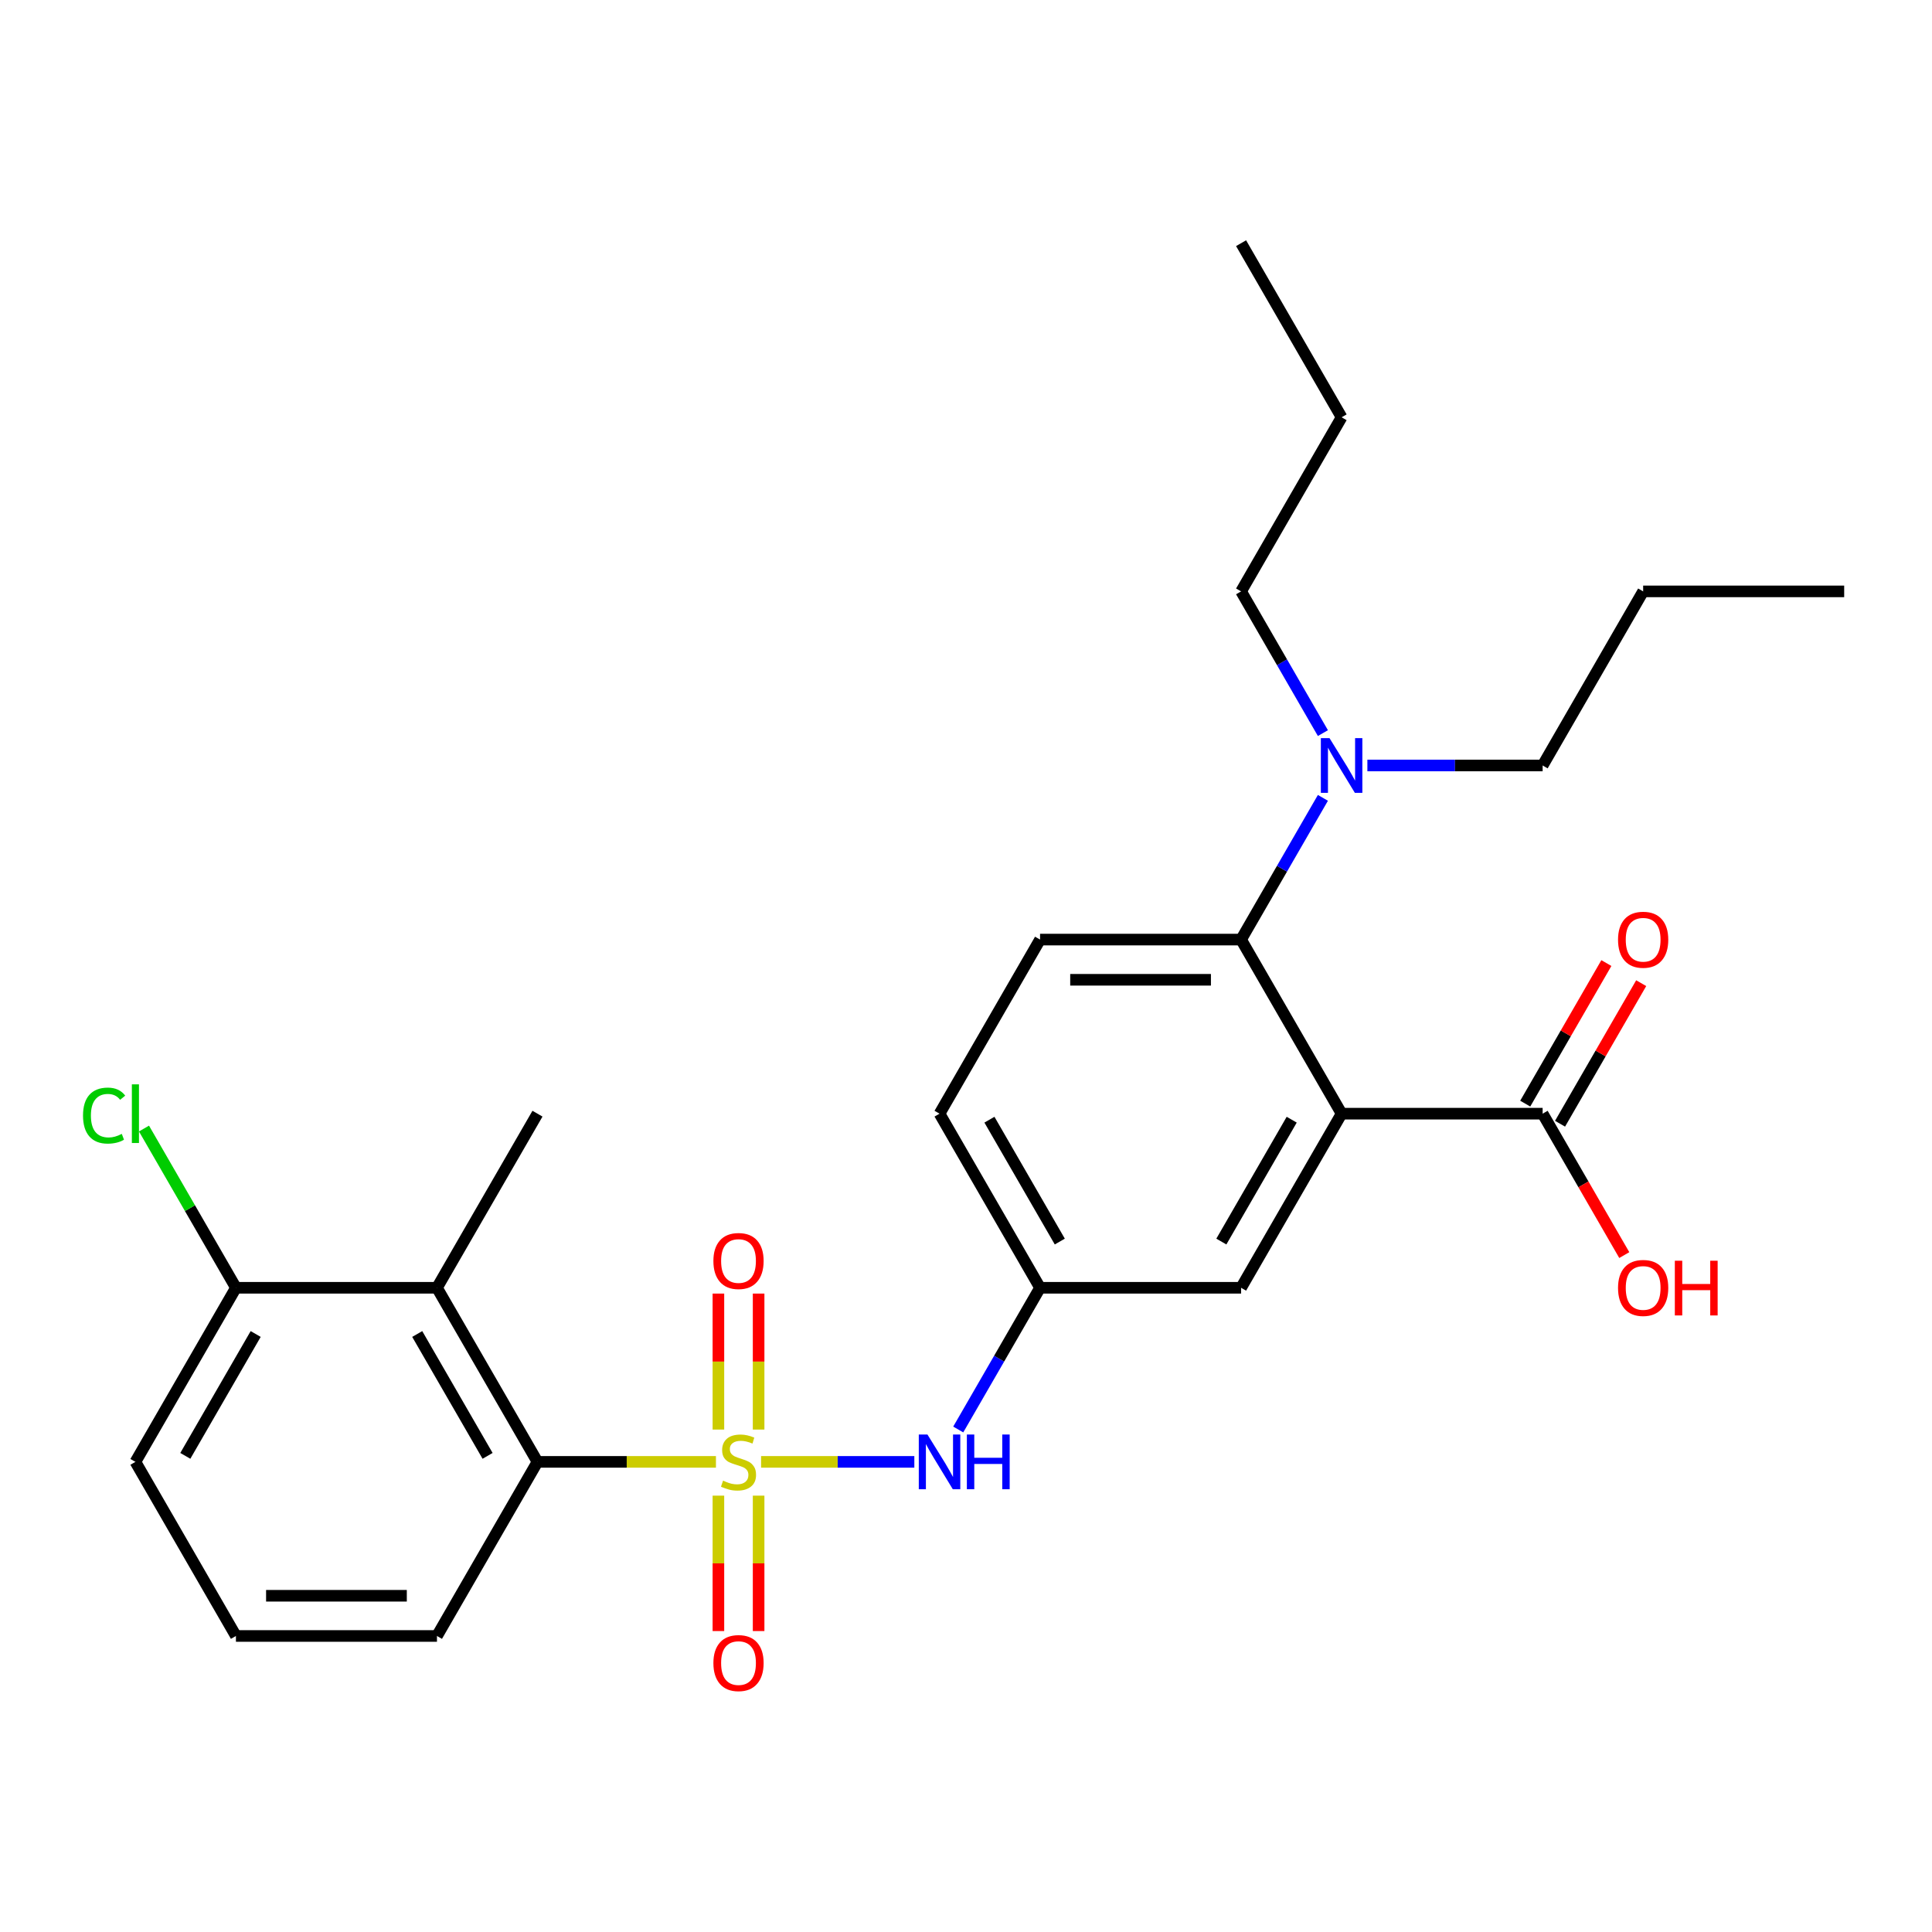 <?xml version='1.0' encoding='iso-8859-1'?>
<svg version='1.1' baseProfile='full'
              xmlns='http://www.w3.org/2000/svg'
                      xmlns:rdkit='http://www.rdkit.org/xml'
                      xmlns:xlink='http://www.w3.org/1999/xlink'
                  xml:space='preserve'
width='1000px' height='1000px' viewBox='0 0 1000 1000'>
<!-- END OF HEADER -->
<rect style='opacity:1.0;fill:#FFFFFF;stroke:none' width='1000' height='1000' x='0' y='0'> </rect>
<path class='bond-1' d='M 370.57,756.664 L 324.384,756.664' style='fill:none;fill-rule:evenodd;stroke:#CCCC00;stroke-width:6px;stroke-linecap:butt;stroke-linejoin:miter;stroke-opacity:1' />
<path class='bond-1' d='M 324.384,756.664 L 278.198,756.664' style='fill:none;fill-rule:evenodd;stroke:#000000;stroke-width:6px;stroke-linecap:butt;stroke-linejoin:miter;stroke-opacity:1' />
<path class='bond-4' d='M 393.933,756.664 L 433.594,756.664' style='fill:none;fill-rule:evenodd;stroke:#CCCC00;stroke-width:6px;stroke-linecap:butt;stroke-linejoin:miter;stroke-opacity:1' />
<path class='bond-4' d='M 433.594,756.664 L 473.256,756.664' style='fill:none;fill-rule:evenodd;stroke:#0000FF;stroke-width:6px;stroke-linecap:butt;stroke-linejoin:miter;stroke-opacity:1' />
<path class='bond-6' d='M 392.657,739.943 L 392.657,704.748' style='fill:none;fill-rule:evenodd;stroke:#CCCC00;stroke-width:6px;stroke-linecap:butt;stroke-linejoin:miter;stroke-opacity:1' />
<path class='bond-6' d='M 392.657,704.748 L 392.657,669.554' style='fill:none;fill-rule:evenodd;stroke:#FF0000;stroke-width:6px;stroke-linecap:butt;stroke-linejoin:miter;stroke-opacity:1' />
<path class='bond-6' d='M 371.846,739.943 L 371.846,704.748' style='fill:none;fill-rule:evenodd;stroke:#CCCC00;stroke-width:6px;stroke-linecap:butt;stroke-linejoin:miter;stroke-opacity:1' />
<path class='bond-6' d='M 371.846,704.748 L 371.846,669.554' style='fill:none;fill-rule:evenodd;stroke:#FF0000;stroke-width:6px;stroke-linecap:butt;stroke-linejoin:miter;stroke-opacity:1' />
<path class='bond-7' d='M 371.846,774.145 L 371.846,809.189' style='fill:none;fill-rule:evenodd;stroke:#CCCC00;stroke-width:6px;stroke-linecap:butt;stroke-linejoin:miter;stroke-opacity:1' />
<path class='bond-7' d='M 371.846,809.189 L 371.846,844.233' style='fill:none;fill-rule:evenodd;stroke:#FF0000;stroke-width:6px;stroke-linecap:butt;stroke-linejoin:miter;stroke-opacity:1' />
<path class='bond-7' d='M 392.657,774.145 L 392.657,809.189' style='fill:none;fill-rule:evenodd;stroke:#CCCC00;stroke-width:6px;stroke-linecap:butt;stroke-linejoin:miter;stroke-opacity:1' />
<path class='bond-7' d='M 392.657,809.189 L 392.657,844.233' style='fill:none;fill-rule:evenodd;stroke:#FF0000;stroke-width:6px;stroke-linecap:butt;stroke-linejoin:miter;stroke-opacity:1' />
<path class='bond-0' d='M 694.412,576.438 L 642.385,666.551' style='fill:none;fill-rule:evenodd;stroke:#000000;stroke-width:6px;stroke-linecap:butt;stroke-linejoin:miter;stroke-opacity:1' />
<path class='bond-0' d='M 668.585,579.55 L 632.167,642.629' style='fill:none;fill-rule:evenodd;stroke:#000000;stroke-width:6px;stroke-linecap:butt;stroke-linejoin:miter;stroke-opacity:1' />
<path class='bond-5' d='M 694.412,576.438 L 798.465,576.438' style='fill:none;fill-rule:evenodd;stroke:#000000;stroke-width:6px;stroke-linecap:butt;stroke-linejoin:miter;stroke-opacity:1' />
<path class='bond-28' d='M 694.412,576.438 L 642.385,486.325' style='fill:none;fill-rule:evenodd;stroke:#000000;stroke-width:6px;stroke-linecap:butt;stroke-linejoin:miter;stroke-opacity:1' />
<path class='bond-3' d='M 278.198,756.664 L 226.172,666.551' style='fill:none;fill-rule:evenodd;stroke:#000000;stroke-width:6px;stroke-linecap:butt;stroke-linejoin:miter;stroke-opacity:1' />
<path class='bond-3' d='M 252.372,753.553 L 215.953,690.474' style='fill:none;fill-rule:evenodd;stroke:#000000;stroke-width:6px;stroke-linecap:butt;stroke-linejoin:miter;stroke-opacity:1' />
<path class='bond-17' d='M 278.198,756.664 L 226.172,846.777' style='fill:none;fill-rule:evenodd;stroke:#000000;stroke-width:6px;stroke-linecap:butt;stroke-linejoin:miter;stroke-opacity:1' />
<path class='bond-2' d='M 642.385,486.325 L 538.332,486.325' style='fill:none;fill-rule:evenodd;stroke:#000000;stroke-width:6px;stroke-linecap:butt;stroke-linejoin:miter;stroke-opacity:1' />
<path class='bond-2' d='M 626.777,507.136 L 553.94,507.136' style='fill:none;fill-rule:evenodd;stroke:#000000;stroke-width:6px;stroke-linecap:butt;stroke-linejoin:miter;stroke-opacity:1' />
<path class='bond-10' d='M 642.385,486.325 L 663.56,449.65' style='fill:none;fill-rule:evenodd;stroke:#000000;stroke-width:6px;stroke-linecap:butt;stroke-linejoin:miter;stroke-opacity:1' />
<path class='bond-10' d='M 663.56,449.65 L 684.735,412.974' style='fill:none;fill-rule:evenodd;stroke:#0000FF;stroke-width:6px;stroke-linecap:butt;stroke-linejoin:miter;stroke-opacity:1' />
<path class='bond-12' d='M 226.172,666.551 L 122.118,666.551' style='fill:none;fill-rule:evenodd;stroke:#000000;stroke-width:6px;stroke-linecap:butt;stroke-linejoin:miter;stroke-opacity:1' />
<path class='bond-18' d='M 226.172,666.551 L 278.198,576.438' style='fill:none;fill-rule:evenodd;stroke:#000000;stroke-width:6px;stroke-linecap:butt;stroke-linejoin:miter;stroke-opacity:1' />
<path class='bond-11' d='M 495.982,739.903 L 517.157,703.227' style='fill:none;fill-rule:evenodd;stroke:#0000FF;stroke-width:6px;stroke-linecap:butt;stroke-linejoin:miter;stroke-opacity:1' />
<path class='bond-11' d='M 517.157,703.227 L 538.332,666.551' style='fill:none;fill-rule:evenodd;stroke:#000000;stroke-width:6px;stroke-linecap:butt;stroke-linejoin:miter;stroke-opacity:1' />
<path class='bond-13' d='M 807.477,581.641 L 828.478,545.265' style='fill:none;fill-rule:evenodd;stroke:#000000;stroke-width:6px;stroke-linecap:butt;stroke-linejoin:miter;stroke-opacity:1' />
<path class='bond-13' d='M 828.478,545.265 L 849.48,508.889' style='fill:none;fill-rule:evenodd;stroke:#FF0000;stroke-width:6px;stroke-linecap:butt;stroke-linejoin:miter;stroke-opacity:1' />
<path class='bond-13' d='M 789.454,571.236 L 810.456,534.86' style='fill:none;fill-rule:evenodd;stroke:#000000;stroke-width:6px;stroke-linecap:butt;stroke-linejoin:miter;stroke-opacity:1' />
<path class='bond-13' d='M 810.456,534.86 L 831.457,498.484' style='fill:none;fill-rule:evenodd;stroke:#FF0000;stroke-width:6px;stroke-linecap:butt;stroke-linejoin:miter;stroke-opacity:1' />
<path class='bond-15' d='M 798.465,576.438 L 819.594,613.034' style='fill:none;fill-rule:evenodd;stroke:#000000;stroke-width:6px;stroke-linecap:butt;stroke-linejoin:miter;stroke-opacity:1' />
<path class='bond-15' d='M 819.594,613.034 L 840.723,649.63' style='fill:none;fill-rule:evenodd;stroke:#FF0000;stroke-width:6px;stroke-linecap:butt;stroke-linejoin:miter;stroke-opacity:1' />
<path class='bond-8' d='M 642.385,666.551 L 538.332,666.551' style='fill:none;fill-rule:evenodd;stroke:#000000;stroke-width:6px;stroke-linecap:butt;stroke-linejoin:miter;stroke-opacity:1' />
<path class='bond-9' d='M 538.332,486.325 L 486.305,576.438' style='fill:none;fill-rule:evenodd;stroke:#000000;stroke-width:6px;stroke-linecap:butt;stroke-linejoin:miter;stroke-opacity:1' />
<path class='bond-20' d='M 684.735,379.451 L 663.56,342.775' style='fill:none;fill-rule:evenodd;stroke:#0000FF;stroke-width:6px;stroke-linecap:butt;stroke-linejoin:miter;stroke-opacity:1' />
<path class='bond-20' d='M 663.56,342.775 L 642.385,306.1' style='fill:none;fill-rule:evenodd;stroke:#000000;stroke-width:6px;stroke-linecap:butt;stroke-linejoin:miter;stroke-opacity:1' />
<path class='bond-21' d='M 707.753,396.213 L 753.109,396.213' style='fill:none;fill-rule:evenodd;stroke:#0000FF;stroke-width:6px;stroke-linecap:butt;stroke-linejoin:miter;stroke-opacity:1' />
<path class='bond-21' d='M 753.109,396.213 L 798.465,396.213' style='fill:none;fill-rule:evenodd;stroke:#000000;stroke-width:6px;stroke-linecap:butt;stroke-linejoin:miter;stroke-opacity:1' />
<path class='bond-14' d='M 538.332,666.551 L 486.305,576.438' style='fill:none;fill-rule:evenodd;stroke:#000000;stroke-width:6px;stroke-linecap:butt;stroke-linejoin:miter;stroke-opacity:1' />
<path class='bond-14' d='M 548.55,642.629 L 512.132,579.55' style='fill:none;fill-rule:evenodd;stroke:#000000;stroke-width:6px;stroke-linecap:butt;stroke-linejoin:miter;stroke-opacity:1' />
<path class='bond-16' d='M 122.118,666.551 L 98.326,625.341' style='fill:none;fill-rule:evenodd;stroke:#000000;stroke-width:6px;stroke-linecap:butt;stroke-linejoin:miter;stroke-opacity:1' />
<path class='bond-16' d='M 98.326,625.341 L 74.533,584.131' style='fill:none;fill-rule:evenodd;stroke:#00CC00;stroke-width:6px;stroke-linecap:butt;stroke-linejoin:miter;stroke-opacity:1' />
<path class='bond-27' d='M 122.118,666.551 L 70.091,756.664' style='fill:none;fill-rule:evenodd;stroke:#000000;stroke-width:6px;stroke-linecap:butt;stroke-linejoin:miter;stroke-opacity:1' />
<path class='bond-27' d='M 132.337,690.474 L 95.918,753.553' style='fill:none;fill-rule:evenodd;stroke:#000000;stroke-width:6px;stroke-linecap:butt;stroke-linejoin:miter;stroke-opacity:1' />
<path class='bond-19' d='M 226.172,846.777 L 122.118,846.777' style='fill:none;fill-rule:evenodd;stroke:#000000;stroke-width:6px;stroke-linecap:butt;stroke-linejoin:miter;stroke-opacity:1' />
<path class='bond-19' d='M 210.564,825.966 L 137.726,825.966' style='fill:none;fill-rule:evenodd;stroke:#000000;stroke-width:6px;stroke-linecap:butt;stroke-linejoin:miter;stroke-opacity:1' />
<path class='bond-22' d='M 122.118,846.777 L 70.091,756.664' style='fill:none;fill-rule:evenodd;stroke:#000000;stroke-width:6px;stroke-linecap:butt;stroke-linejoin:miter;stroke-opacity:1' />
<path class='bond-24' d='M 642.385,306.1 L 694.412,215.987' style='fill:none;fill-rule:evenodd;stroke:#000000;stroke-width:6px;stroke-linecap:butt;stroke-linejoin:miter;stroke-opacity:1' />
<path class='bond-23' d='M 798.465,396.213 L 850.492,306.1' style='fill:none;fill-rule:evenodd;stroke:#000000;stroke-width:6px;stroke-linecap:butt;stroke-linejoin:miter;stroke-opacity:1' />
<path class='bond-25' d='M 850.492,306.1 L 954.545,306.1' style='fill:none;fill-rule:evenodd;stroke:#000000;stroke-width:6px;stroke-linecap:butt;stroke-linejoin:miter;stroke-opacity:1' />
<path class='bond-26' d='M 694.412,215.987 L 642.385,125.874' style='fill:none;fill-rule:evenodd;stroke:#000000;stroke-width:6px;stroke-linecap:butt;stroke-linejoin:miter;stroke-opacity:1' />
<path  class='atom-0' d='M 374.252 766.384
Q 374.572 766.504, 375.892 767.064
Q 377.212 767.624, 378.652 767.984
Q 380.132 768.304, 381.572 768.304
Q 384.252 768.304, 385.812 767.024
Q 387.372 765.704, 387.372 763.424
Q 387.372 761.864, 386.572 760.904
Q 385.812 759.944, 384.612 759.424
Q 383.412 758.904, 381.412 758.304
Q 378.892 757.544, 377.372 756.824
Q 375.892 756.104, 374.812 754.584
Q 373.772 753.064, 373.772 750.504
Q 373.772 746.944, 376.172 744.744
Q 378.612 742.544, 383.412 742.544
Q 386.692 742.544, 390.412 744.104
L 389.492 747.184
Q 386.092 745.784, 383.532 745.784
Q 380.772 745.784, 379.252 746.944
Q 377.732 748.064, 377.772 750.024
Q 377.772 751.544, 378.532 752.464
Q 379.332 753.384, 380.452 753.904
Q 381.612 754.424, 383.532 755.024
Q 386.092 755.824, 387.612 756.624
Q 389.132 757.424, 390.212 759.064
Q 391.332 760.664, 391.332 763.424
Q 391.332 767.344, 388.692 769.464
Q 386.092 771.544, 381.732 771.544
Q 379.212 771.544, 377.292 770.984
Q 375.412 770.464, 373.172 769.544
L 374.252 766.384
' fill='#CCCC00'/>
<path  class='atom-5' d='M 480.045 742.504
L 489.325 757.504
Q 490.245 758.984, 491.725 761.664
Q 493.205 764.344, 493.285 764.504
L 493.285 742.504
L 497.045 742.504
L 497.045 770.824
L 493.165 770.824
L 483.205 754.424
Q 482.045 752.504, 480.805 750.304
Q 479.605 748.104, 479.245 747.424
L 479.245 770.824
L 475.565 770.824
L 475.565 742.504
L 480.045 742.504
' fill='#0000FF'/>
<path  class='atom-5' d='M 500.445 742.504
L 504.285 742.504
L 504.285 754.544
L 518.765 754.544
L 518.765 742.504
L 522.605 742.504
L 522.605 770.824
L 518.765 770.824
L 518.765 757.744
L 504.285 757.744
L 504.285 770.824
L 500.445 770.824
L 500.445 742.504
' fill='#0000FF'/>
<path  class='atom-7' d='M 369.252 652.691
Q 369.252 645.891, 372.612 642.091
Q 375.972 638.291, 382.252 638.291
Q 388.532 638.291, 391.892 642.091
Q 395.252 645.891, 395.252 652.691
Q 395.252 659.571, 391.852 663.491
Q 388.452 667.371, 382.252 667.371
Q 376.012 667.371, 372.612 663.491
Q 369.252 659.611, 369.252 652.691
M 382.252 664.171
Q 386.572 664.171, 388.892 661.291
Q 391.252 658.371, 391.252 652.691
Q 391.252 647.131, 388.892 644.331
Q 386.572 641.491, 382.252 641.491
Q 377.932 641.491, 375.572 644.291
Q 373.252 647.091, 373.252 652.691
Q 373.252 658.411, 375.572 661.291
Q 377.932 664.171, 382.252 664.171
' fill='#FF0000'/>
<path  class='atom-8' d='M 369.252 860.798
Q 369.252 853.998, 372.612 850.198
Q 375.972 846.398, 382.252 846.398
Q 388.532 846.398, 391.892 850.198
Q 395.252 853.998, 395.252 860.798
Q 395.252 867.678, 391.852 871.598
Q 388.452 875.478, 382.252 875.478
Q 376.012 875.478, 372.612 871.598
Q 369.252 867.718, 369.252 860.798
M 382.252 872.278
Q 386.572 872.278, 388.892 869.398
Q 391.252 866.478, 391.252 860.798
Q 391.252 855.238, 388.892 852.438
Q 386.572 849.598, 382.252 849.598
Q 377.932 849.598, 375.572 852.398
Q 373.252 855.198, 373.252 860.798
Q 373.252 866.518, 375.572 869.398
Q 377.932 872.278, 382.252 872.278
' fill='#FF0000'/>
<path  class='atom-11' d='M 688.152 382.053
L 697.432 397.053
Q 698.352 398.533, 699.832 401.213
Q 701.312 403.893, 701.392 404.053
L 701.392 382.053
L 705.152 382.053
L 705.152 410.373
L 701.272 410.373
L 691.312 393.973
Q 690.152 392.053, 688.912 389.853
Q 687.712 387.653, 687.352 386.973
L 687.352 410.373
L 683.672 410.373
L 683.672 382.053
L 688.152 382.053
' fill='#0000FF'/>
<path  class='atom-14' d='M 837.492 486.405
Q 837.492 479.605, 840.852 475.805
Q 844.212 472.005, 850.492 472.005
Q 856.772 472.005, 860.132 475.805
Q 863.492 479.605, 863.492 486.405
Q 863.492 493.285, 860.092 497.205
Q 856.692 501.085, 850.492 501.085
Q 844.252 501.085, 840.852 497.205
Q 837.492 493.325, 837.492 486.405
M 850.492 497.885
Q 854.812 497.885, 857.132 495.005
Q 859.492 492.085, 859.492 486.405
Q 859.492 480.845, 857.132 478.045
Q 854.812 475.205, 850.492 475.205
Q 846.172 475.205, 843.812 478.005
Q 841.492 480.805, 841.492 486.405
Q 841.492 492.125, 843.812 495.005
Q 846.172 497.885, 850.492 497.885
' fill='#FF0000'/>
<path  class='atom-16' d='M 837.492 666.631
Q 837.492 659.831, 840.852 656.031
Q 844.212 652.231, 850.492 652.231
Q 856.772 652.231, 860.132 656.031
Q 863.492 659.831, 863.492 666.631
Q 863.492 673.511, 860.092 677.431
Q 856.692 681.311, 850.492 681.311
Q 844.252 681.311, 840.852 677.431
Q 837.492 673.551, 837.492 666.631
M 850.492 678.111
Q 854.812 678.111, 857.132 675.231
Q 859.492 672.311, 859.492 666.631
Q 859.492 661.071, 857.132 658.271
Q 854.812 655.431, 850.492 655.431
Q 846.172 655.431, 843.812 658.231
Q 841.492 661.031, 841.492 666.631
Q 841.492 672.351, 843.812 675.231
Q 846.172 678.111, 850.492 678.111
' fill='#FF0000'/>
<path  class='atom-16' d='M 866.892 652.551
L 870.732 652.551
L 870.732 664.591
L 885.212 664.591
L 885.212 652.551
L 889.052 652.551
L 889.052 680.871
L 885.212 680.871
L 885.212 667.791
L 870.732 667.791
L 870.732 680.871
L 866.892 680.871
L 866.892 652.551
' fill='#FF0000'/>
<path  class='atom-17' d='M 42.971 577.418
Q 42.971 570.378, 46.251 566.698
Q 49.571 562.978, 55.851 562.978
Q 61.691 562.978, 64.811 567.098
L 62.171 569.258
Q 59.891 566.258, 55.851 566.258
Q 51.571 566.258, 49.291 569.138
Q 47.051 571.978, 47.051 577.418
Q 47.051 583.018, 49.371 585.898
Q 51.731 588.778, 56.291 588.778
Q 59.411 588.778, 63.051 586.898
L 64.171 589.898
Q 62.691 590.858, 60.451 591.418
Q 58.211 591.978, 55.731 591.978
Q 49.571 591.978, 46.251 588.218
Q 42.971 584.458, 42.971 577.418
' fill='#00CC00'/>
<path  class='atom-17' d='M 68.251 561.258
L 71.931 561.258
L 71.931 591.618
L 68.251 591.618
L 68.251 561.258
' fill='#00CC00'/>
</svg>
